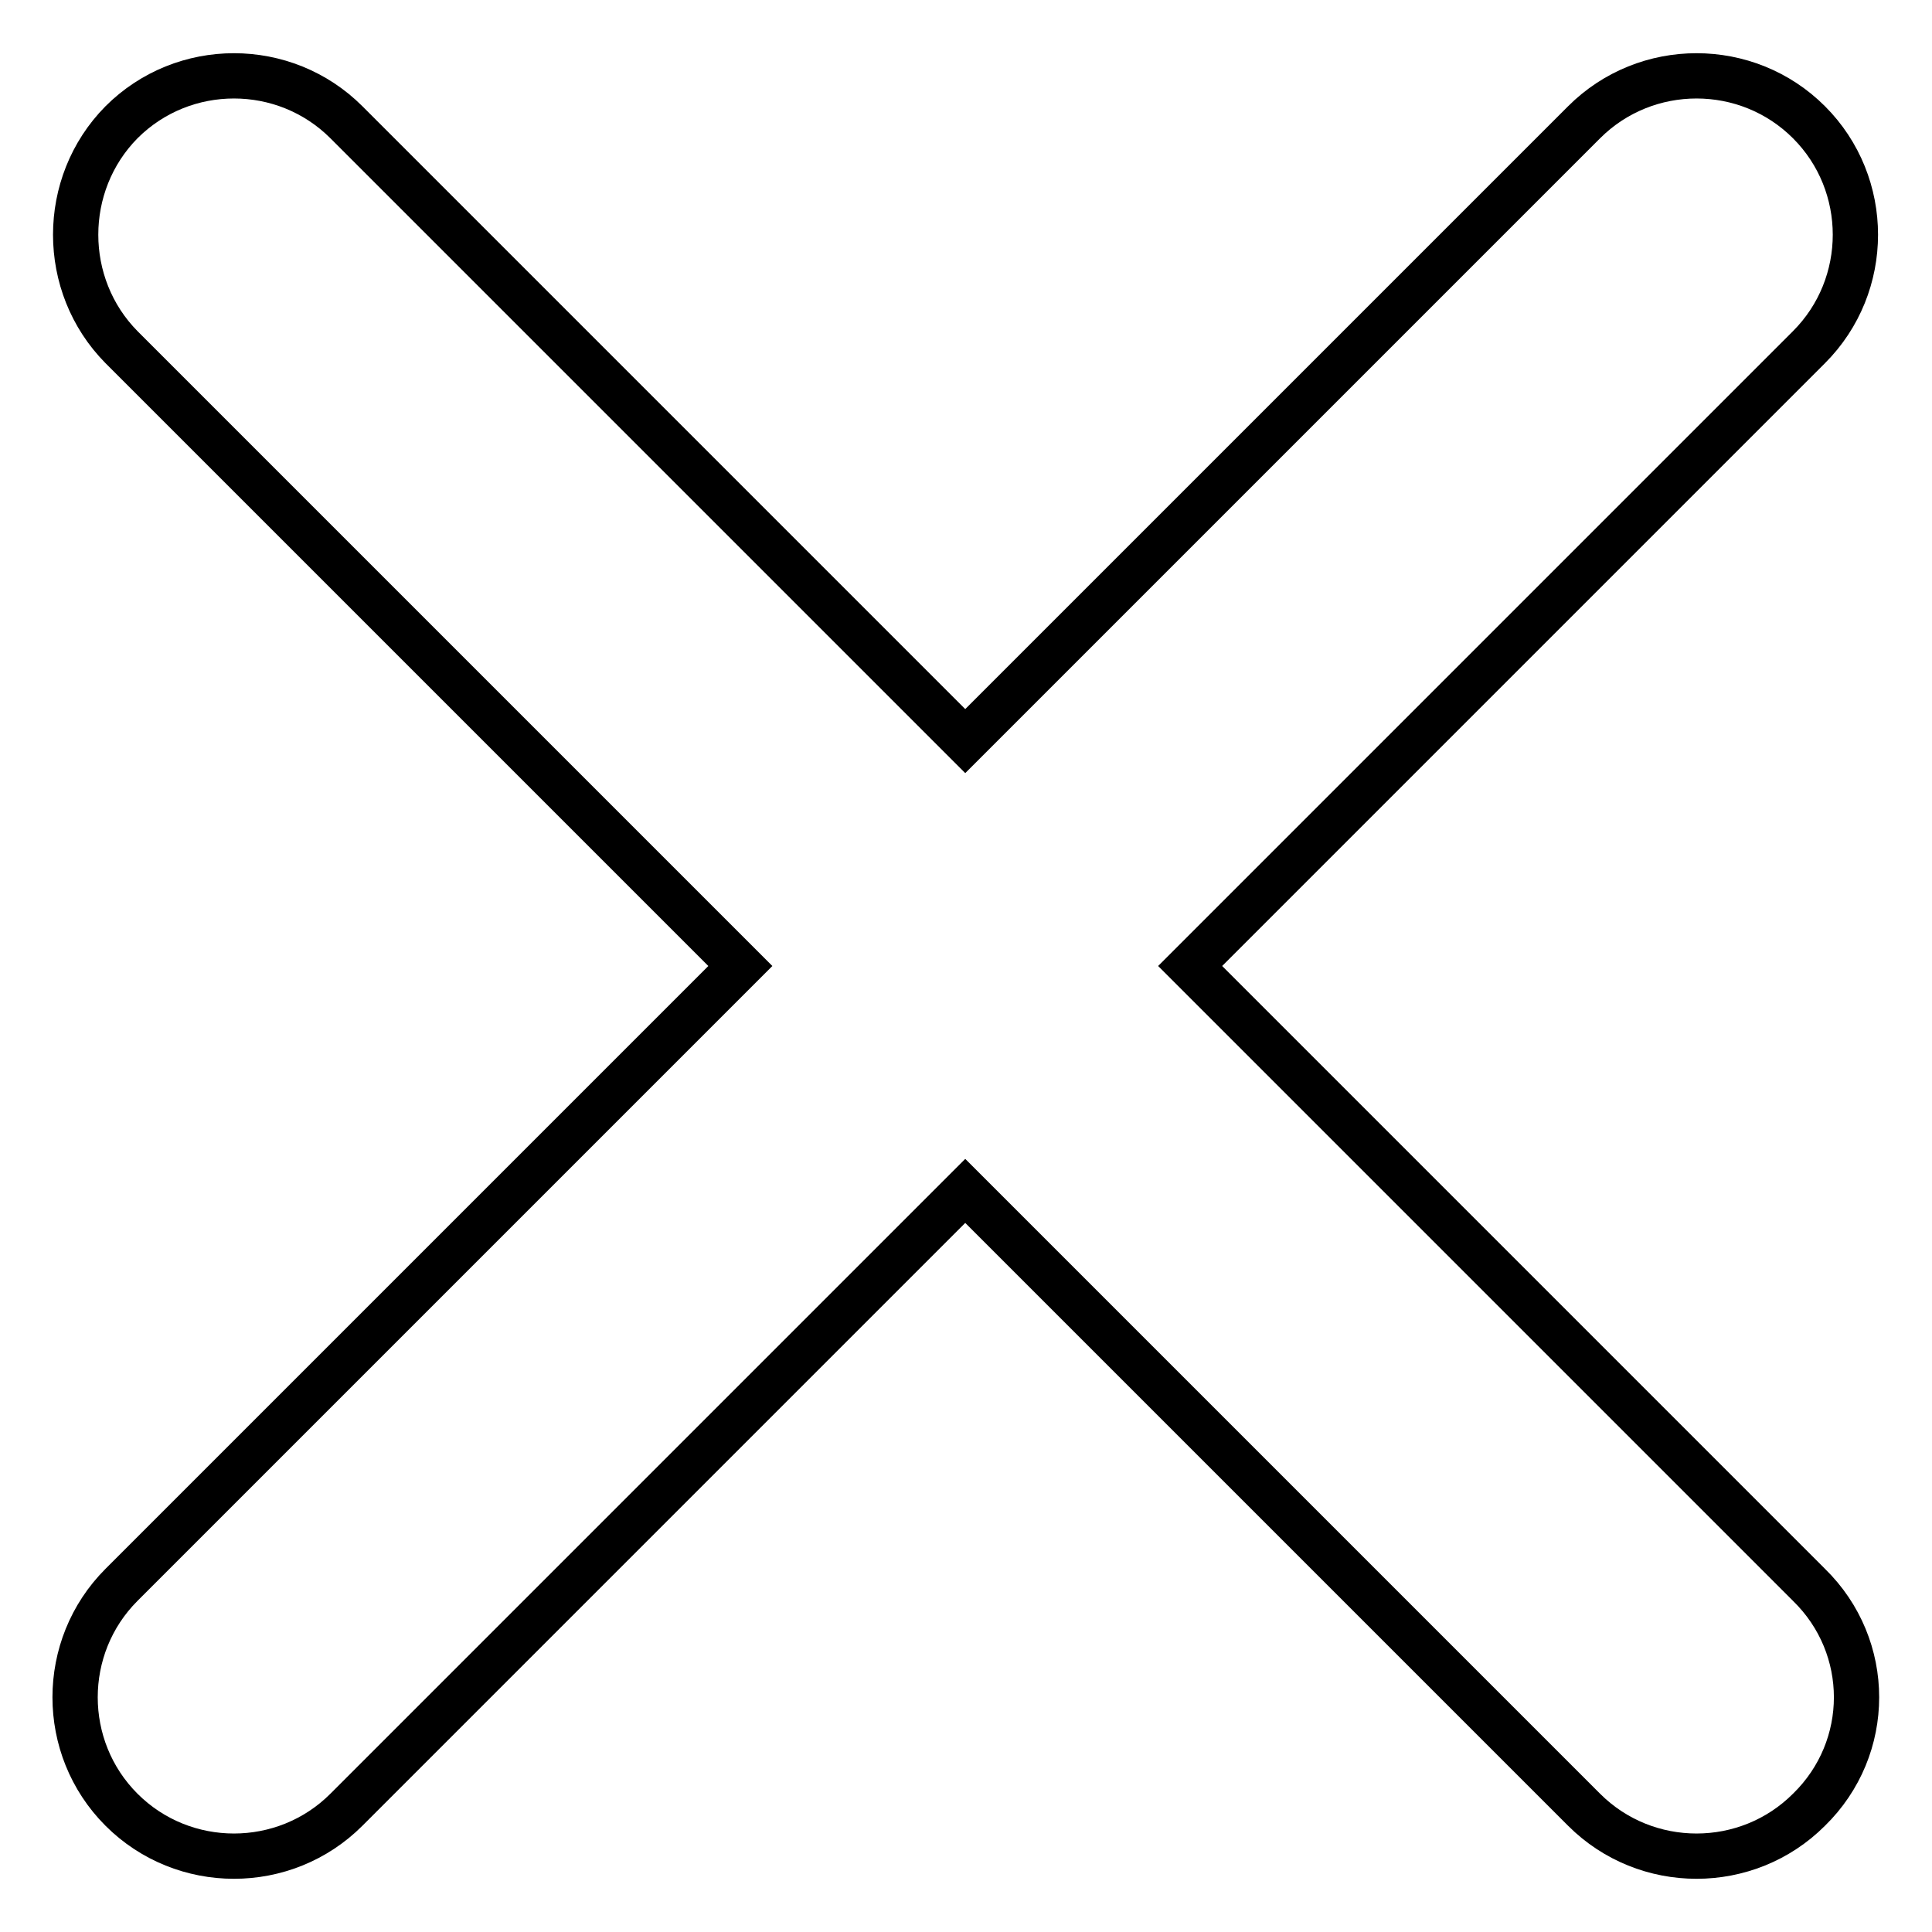 <?xml version="1.0" encoding="utf-8"?>
<!-- Svg Vector Icons : http://www.onlinewebfonts.com/icon -->
<!DOCTYPE svg PUBLIC "-//W3C//DTD SVG 1.1//EN" "http://www.w3.org/Graphics/SVG/1.1/DTD/svg11.dtd">
<svg version="1.1" xmlns="http://www.w3.org/2000/svg" xmlns:xlink="http://www.w3.org/1999/xlink" x="0px" y="0px" viewBox="0 0 256 256" enable-background="new 0 0 256 256" xml:space="preserve">
<g> <path stroke-width="6" fill-opacity="0" stroke="#000000"  d="M239.7,210l-82-82l82-82c8.2-8.2,8.2-21.6,0-29.8c-8.2-8.2-21.6-8.2-29.8,0l-82,82l-82-82 C37.7,8,24.3,8,16.1,16.2C8,24.4,8,37.8,16.1,46l82,82l-82,82c-8.2,8.2-8.2,21.6,0,29.8s21.6,8.2,29.8,0l82-82l82,82 c8.2,8.2,21.6,8.2,29.8,0C248.1,231.6,248.1,218.2,239.7,210z"/></g>
</svg>
